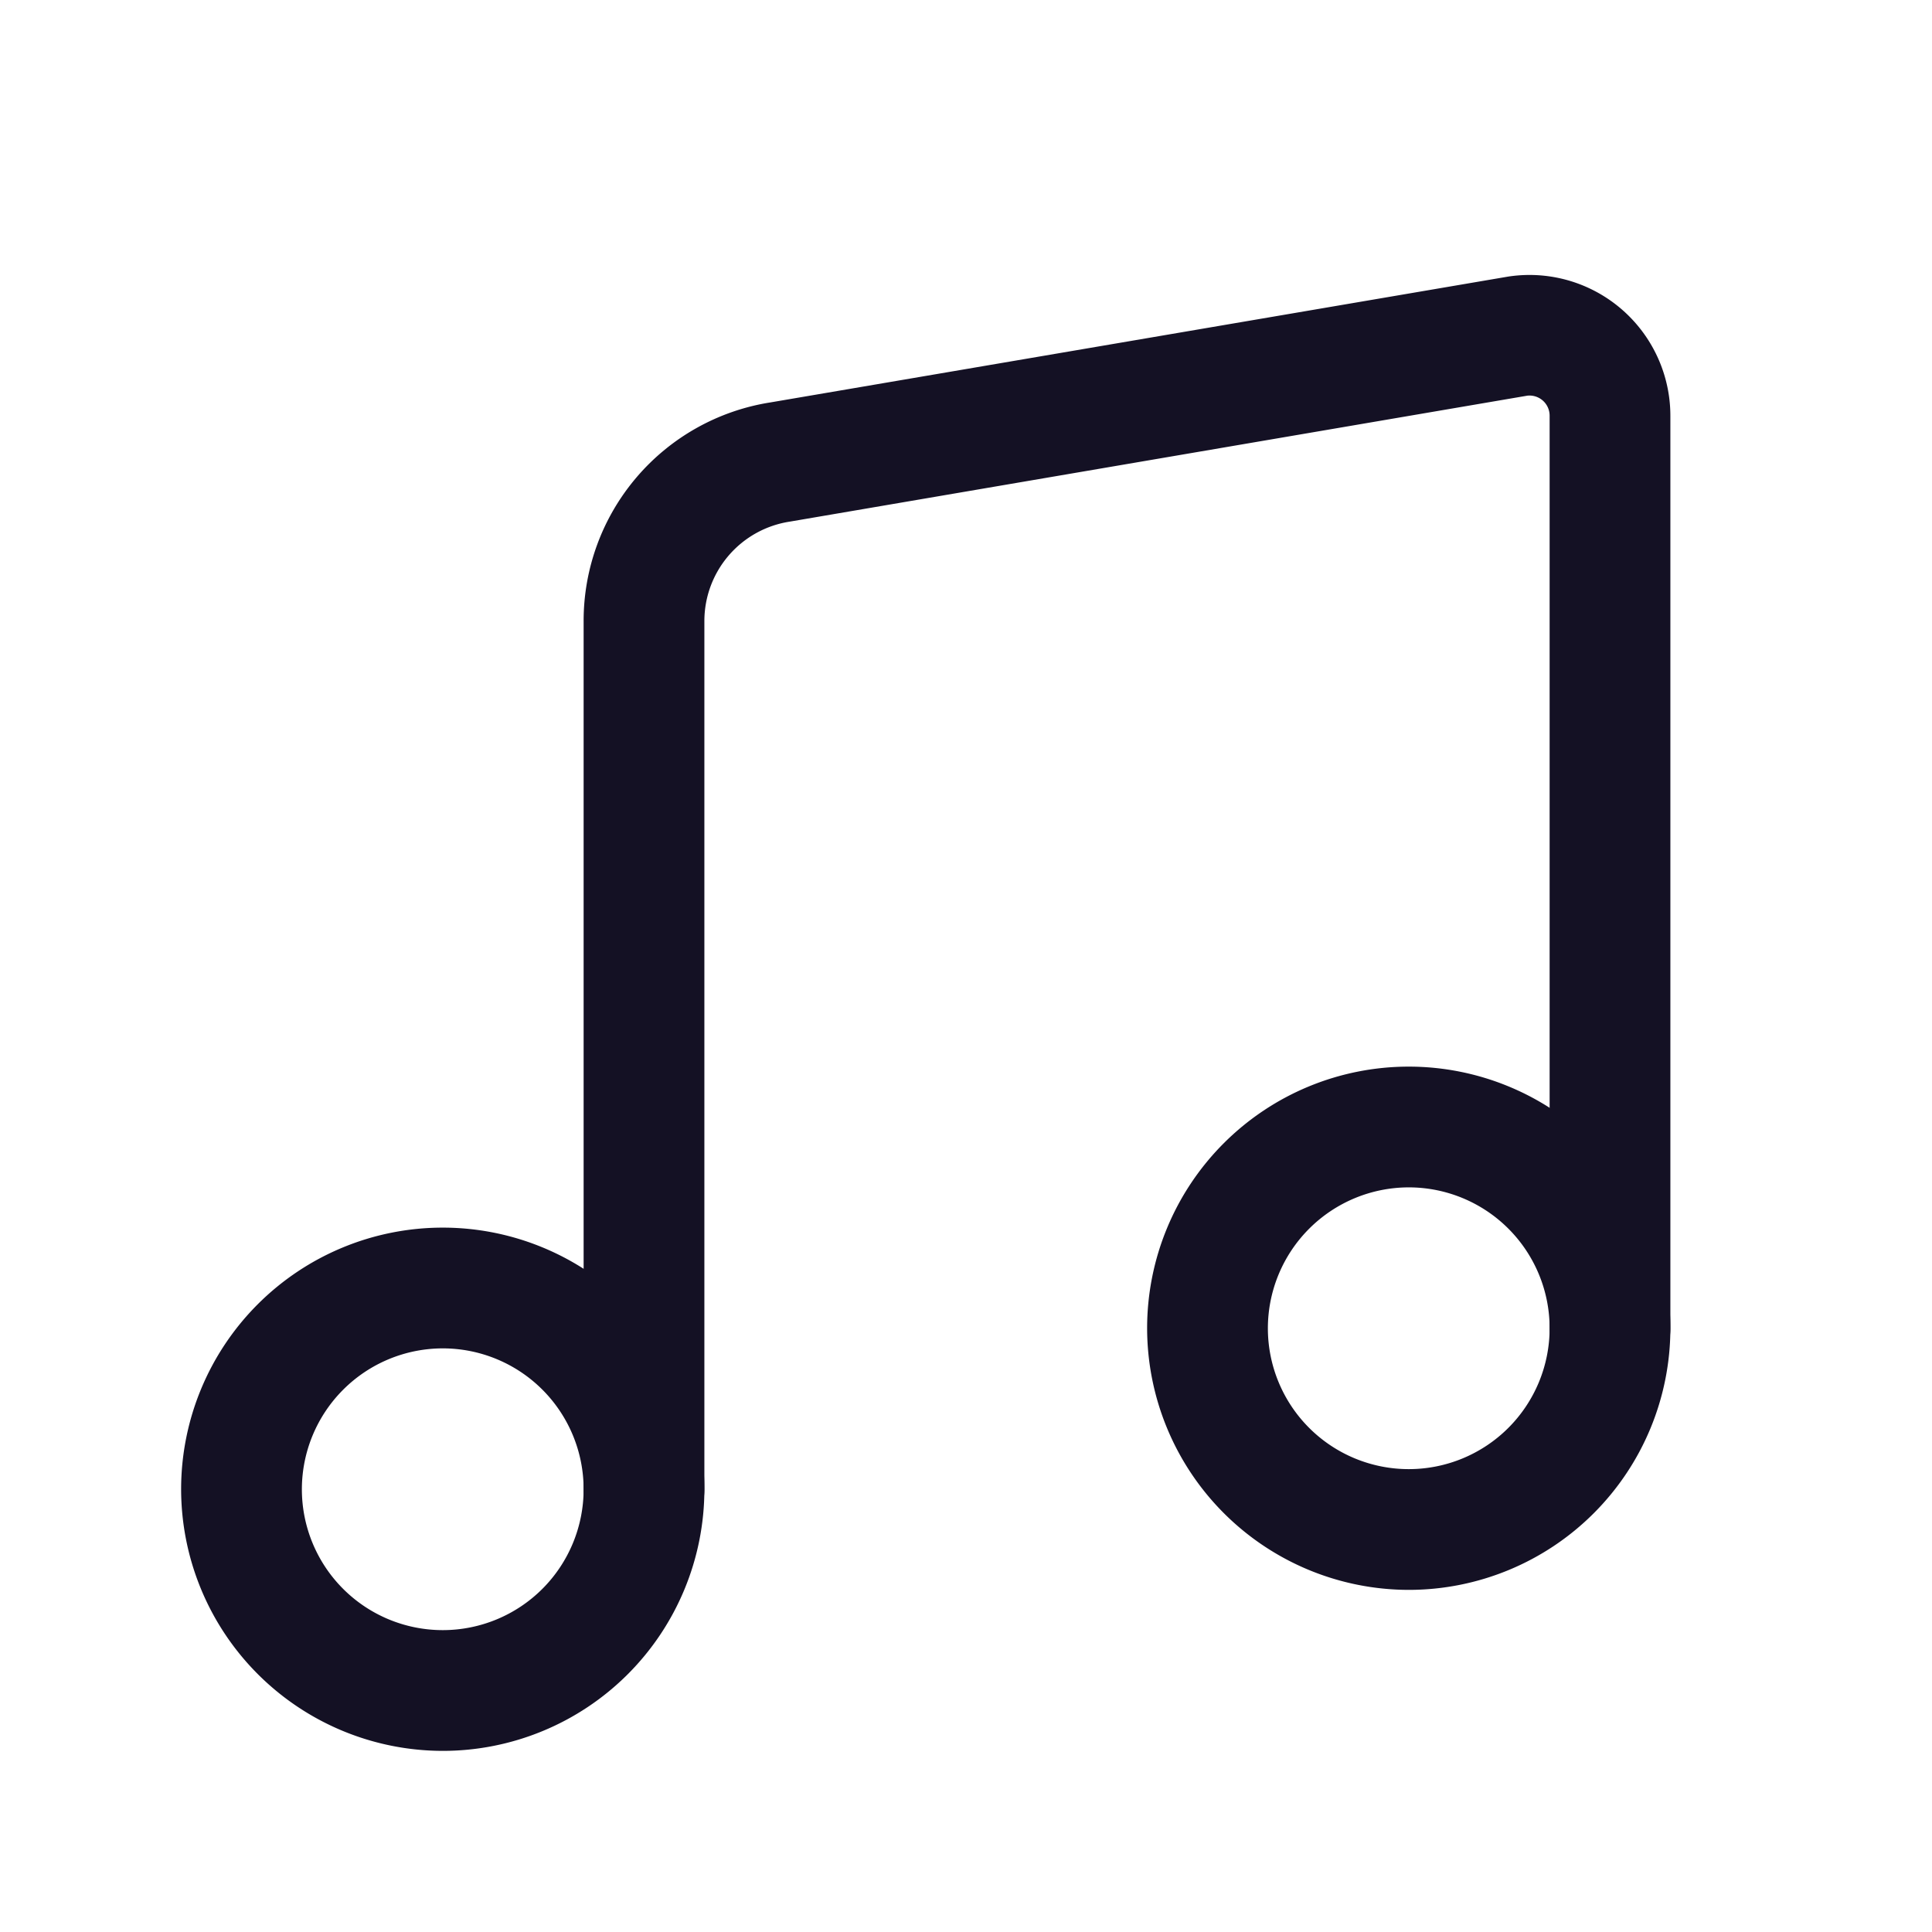 <?xml version="1.0" encoding="utf-8"?><!-- Uploaded to: SVG Repo, www.svgrepo.com, Generator: SVG Repo Mixer Tools -->
<svg width="800px" height="800px" viewBox="0 0 24 24" id="_24x24_On_Light_Music" data-name="24x24/On Light/Music" xmlns="http://www.w3.org/2000/svg">
  <rect id="view-box" width="24" height="24" fill="none"/>
  <path id="Shape" d="M0,5.25A3.25,3.25,0,1,1,3.25,8.5,3.254,3.254,0,0,1,0,5.25Zm1.5,0A1.75,1.75,0,1,0,3.25,3.5,1.752,1.752,0,0,0,1.5,5.25Zm10.5-2A3.25,3.25,0,1,1,15.25,6.5,3.254,3.254,0,0,1,12,3.25Zm1.5,0A1.75,1.75,0,1,0,15.25,1.5,1.752,1.752,0,0,0,13.5,3.25Z" transform="translate(2.25 13.25)" fill="#141124"/>
  <path id="Shape-2" data-name="Shape" d="M1.5,15.085V4.3A1.25,1.25,0,0,1,2.56,3.065L11.724,1.5A.25.25,0,0,1,12,1.75V13.085a.75.75,0,0,0,1.5,0V1.75A1.75,1.75,0,0,0,11.484.021L2.32,1.584A2.747,2.747,0,0,0,0,4.3V15.085a.75.75,0,0,0,1.5,0Z" transform="translate(7.25 3.415)" fill="#141124"/>
</svg>